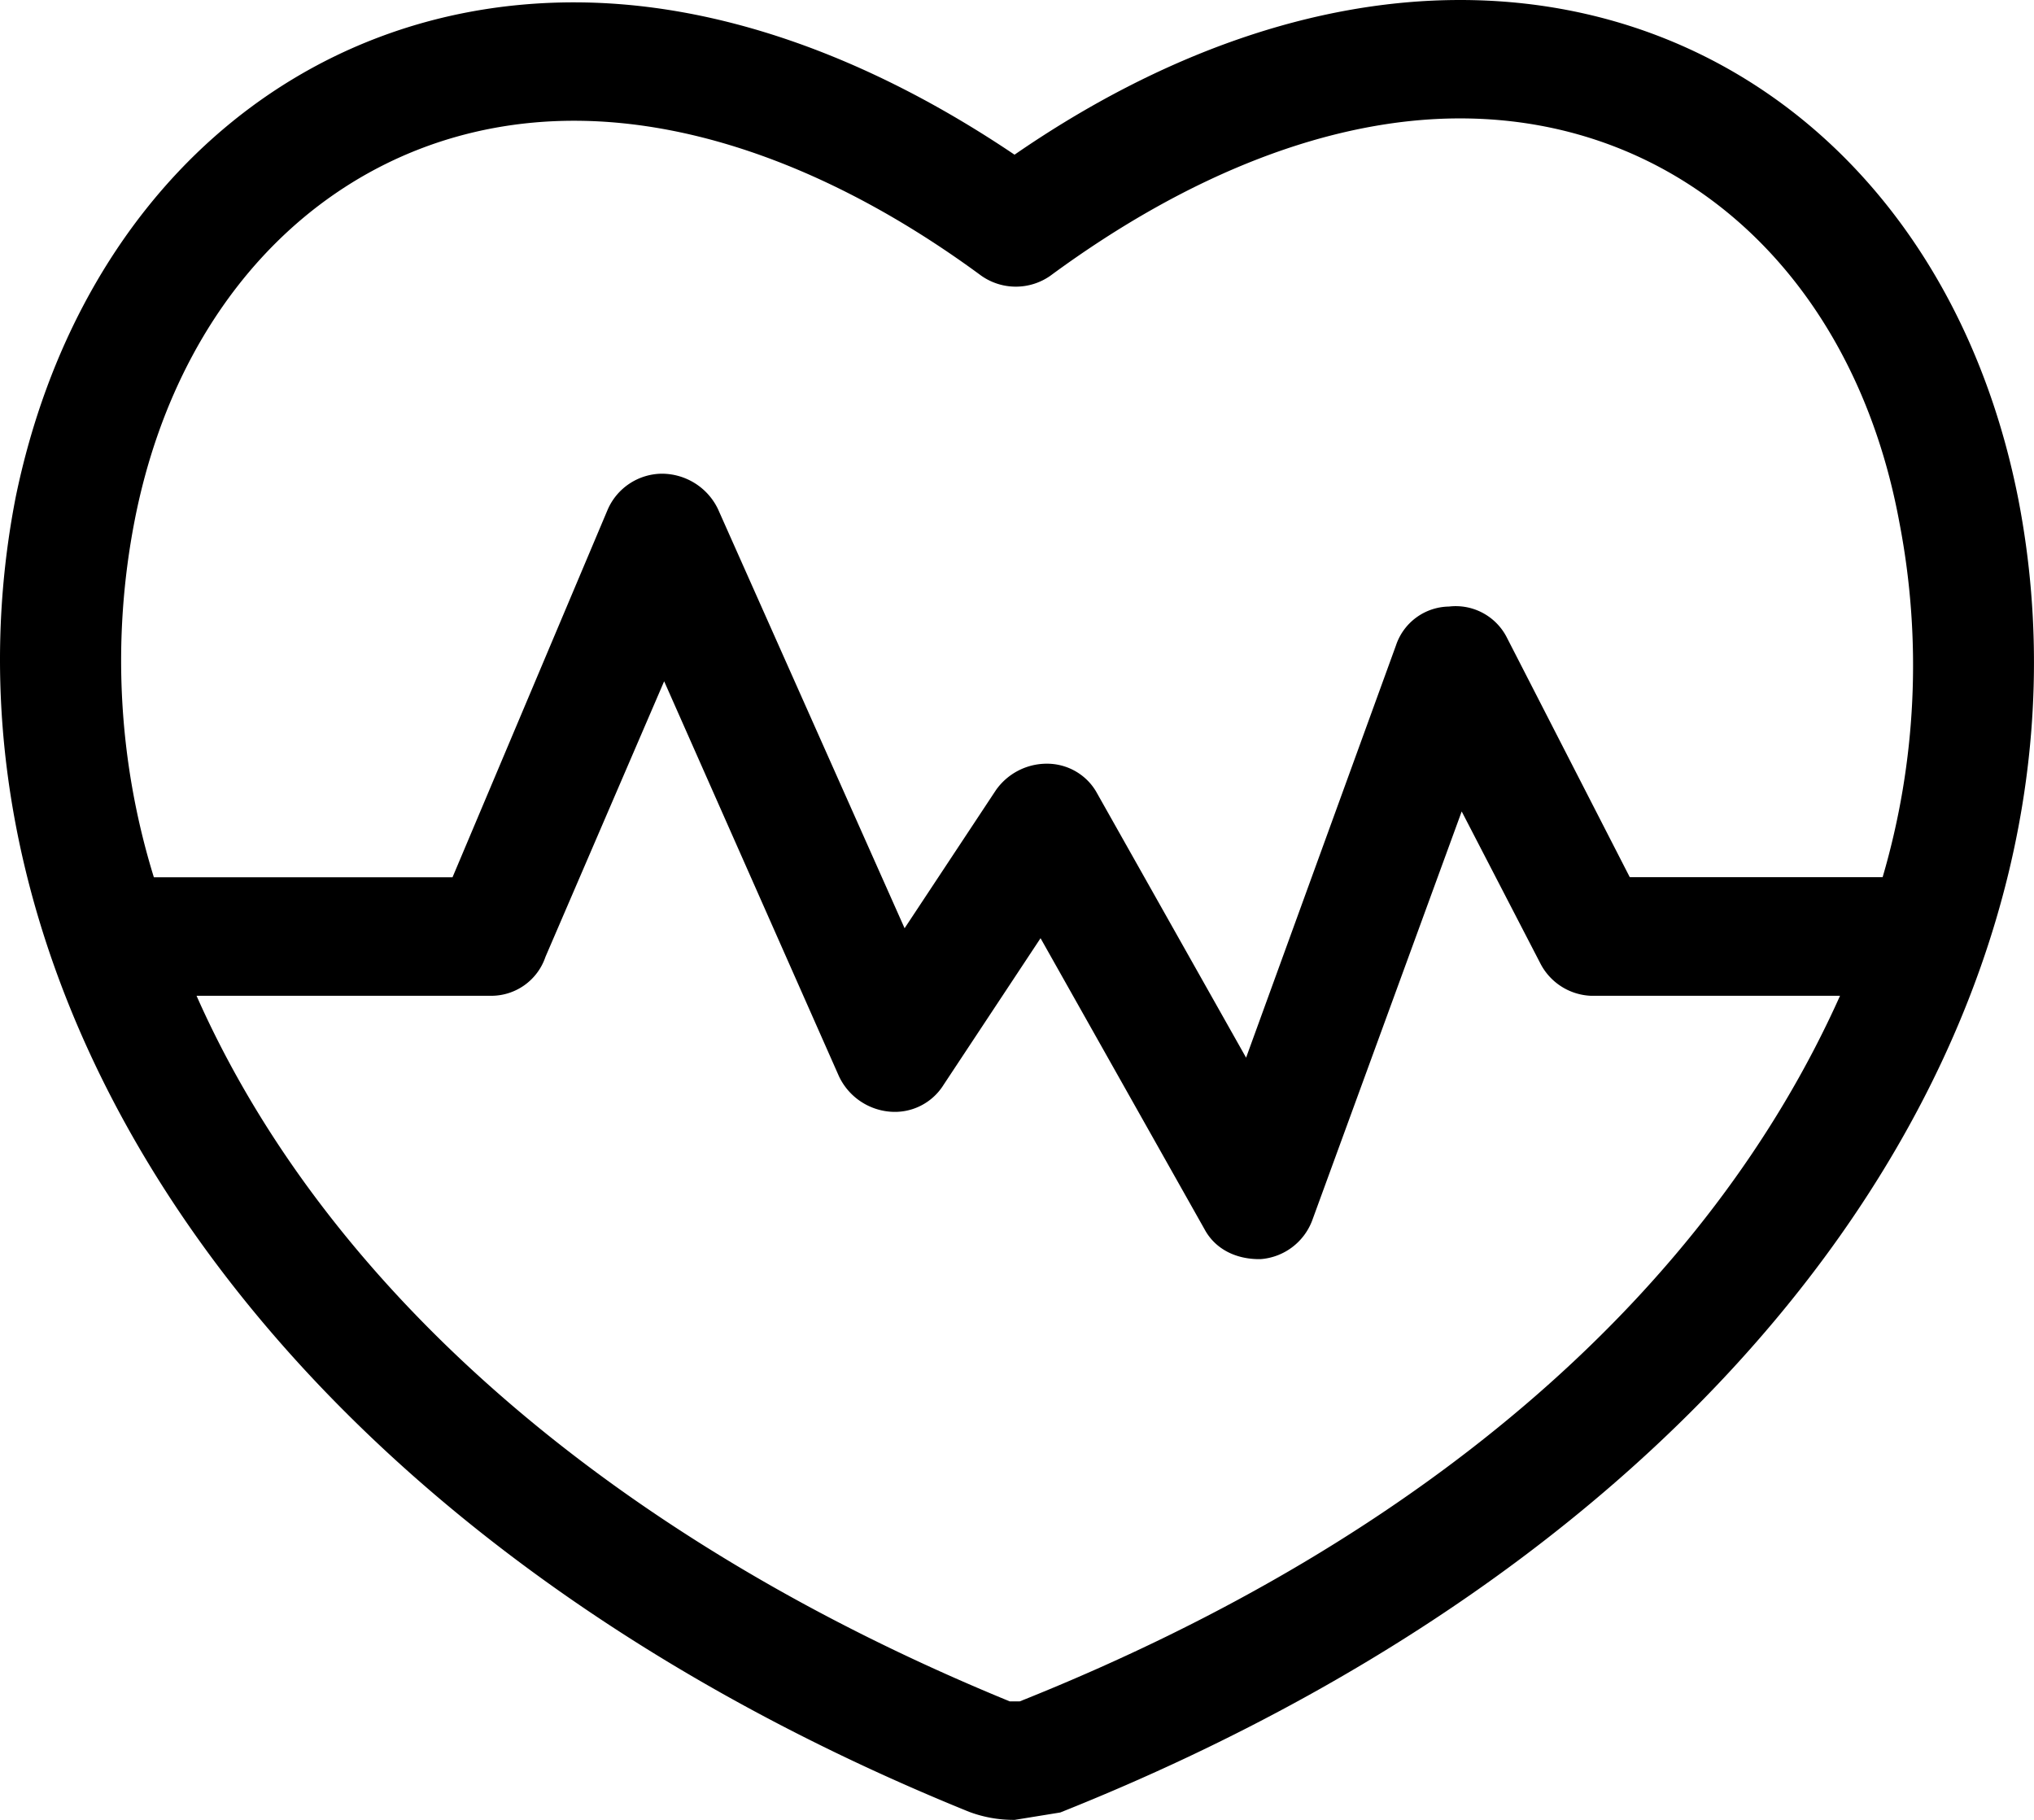 <svg xmlns="http://www.w3.org/2000/svg" width="19" height="17" viewBox="0 0 19 17">
    <path fill="#000" fill-rule="nonzero" d="M13.638 0c2.615 0 4.66 1.836 5.216 4.665.895 4.627-2.36 9.639-8.95 12.266L9.479 17a1.182 1.182 0 0 1-.426-.075C2.497 14.267-.751 9.234.147 4.642.726 1.838 2.77.022 5.363.022c1.32 0 2.728.489 4.114 1.423C10.853.496 12.285 0 13.638 0zM1.437 8.195h2.79l1.451-3.438a.558.558 0 0 1 .503-.332c.224 0 .429.128.526.331L8.45 8.671l.853-1.29a.581.581 0 0 1 .469-.247c.2-.003.384.105.477.278L11.64 9.88l1.4-3.851a.53.53 0 0 1 .495-.363.536.536 0 0 1 .536.28l1.153 2.248h2.362a7.03 7.03 0 0 0 .157-3.311c-.422-2.297-2.038-3.777-4.105-3.777-1.198 0-2.519.507-3.828 1.471a.561.561 0 0 1-.643-.001c-1.29-.95-2.61-1.448-3.804-1.448-2.046 0-3.66 1.46-4.105 3.733a6.85 6.85 0 0 0 .179 3.333zm15.75 1.107h-2.326a.557.557 0 0 1-.473-.304l-.734-1.418-1.397 3.822a.56.56 0 0 1-.483.36c-.243.003-.428-.105-.521-.277L9.72 8.764l-.906 1.37a.536.536 0 0 1-.506.25.58.58 0 0 1-.471-.33l-1.633-3.69-1.109 2.575a.534.534 0 0 1-.506.363H1.836c1.186 2.678 3.804 5.036 7.596 6.591h.094c3.846-1.535 6.446-3.875 7.662-6.591z"/>
</svg>
